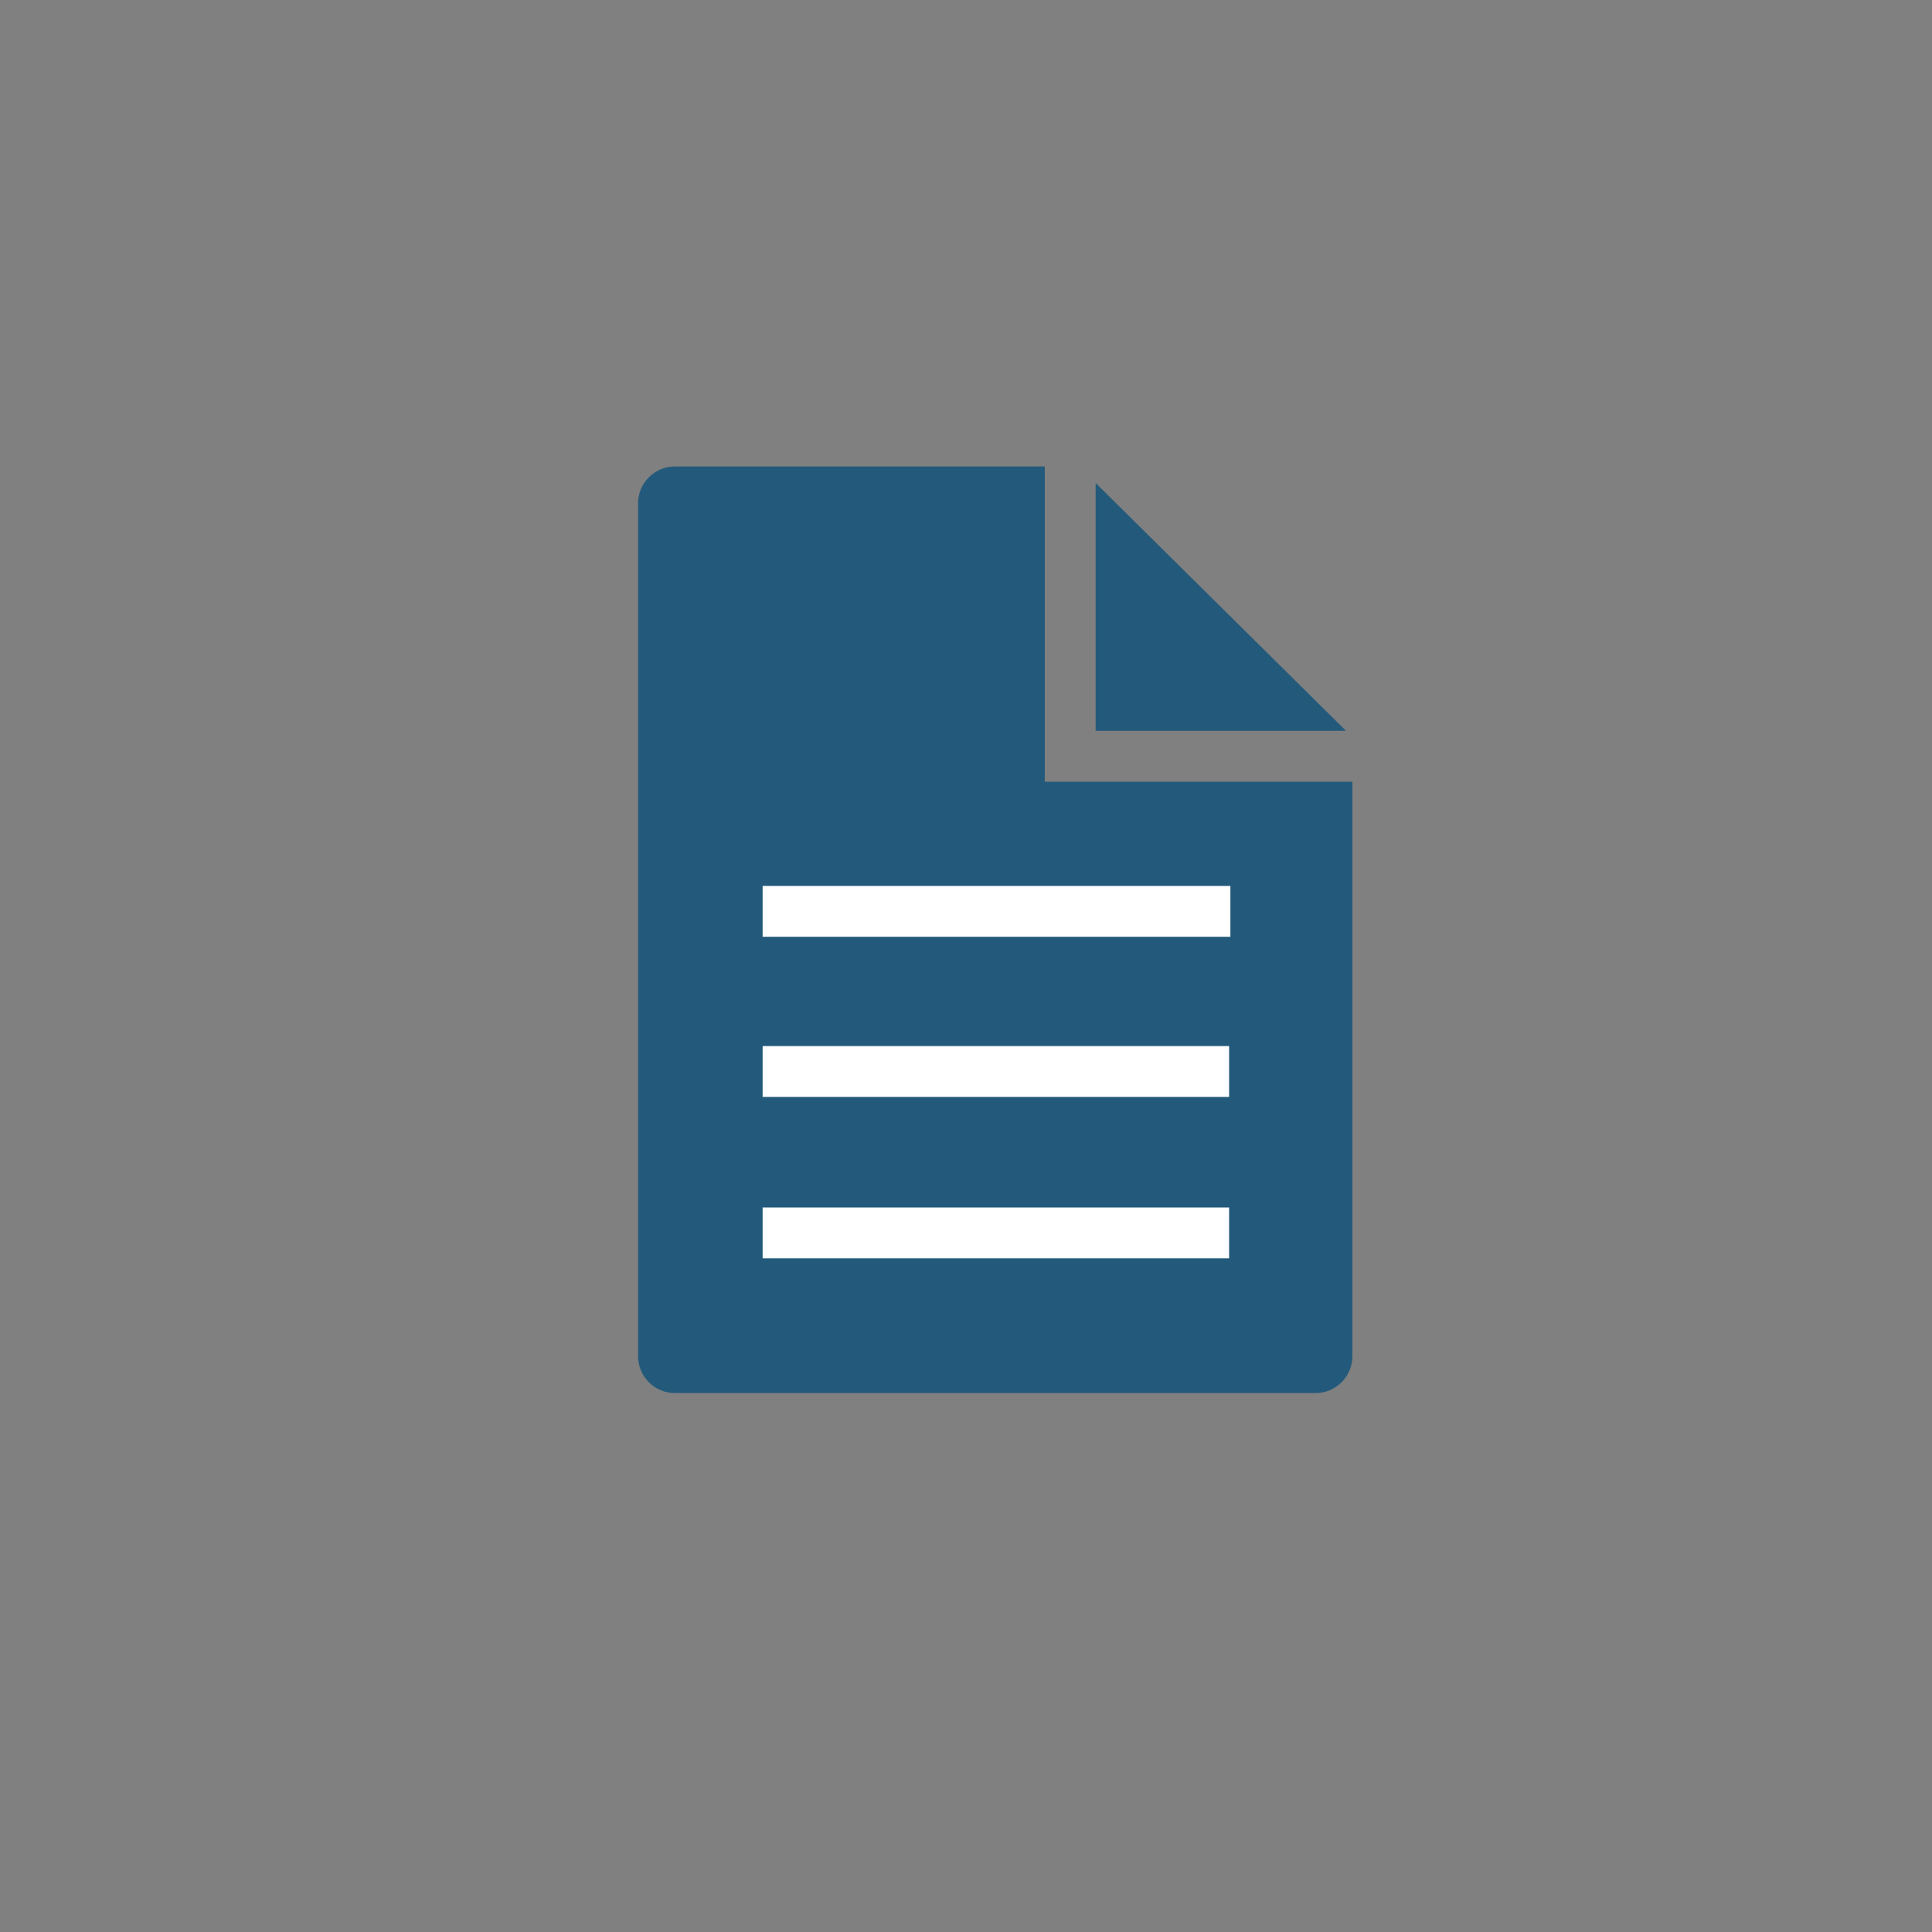 <?xml version="1.0" encoding="UTF-8"?> <svg xmlns="http://www.w3.org/2000/svg" xmlns:xlink="http://www.w3.org/1999/xlink" xmlns:svgjs="http://svgjs.com/svgjs" id="SvgjsSvg1001" width="288" height="288" version="1.1"><rect width="100%" height="100%" fill="#808080" stroke="none"/><defs id="SvgjsDefs1002"></defs><g id="SvgjsG1008"><svg xmlns="http://www.w3.org/2000/svg" id="Layer_1" x="0" y="0" version="1.1" viewBox="0 0 152 152" xml:space="preserve" width="288" height="288"><path fill="#235a7b" d="M86.2,38v19.5h19.7L86.2,38z M50.2,106.7c0,1.6,1.3,2.9,2.9,2.9h50.4c1.6,0,2.9-1.3,2.9-2.9V61.5H82.2V36.7 H53.1c-1.6,0-2.9,1.3-2.9,2.9" class="color235a7b svgShape"></path><path fill="#ffffff" d="M60 99h36.7v-4H60V99zM60 86.3h36.7v-4H60V86.3zM60 69.7v4h18.4 18.4v-4H60z" class="colorfff svgShape"></path></svg></g></svg> 